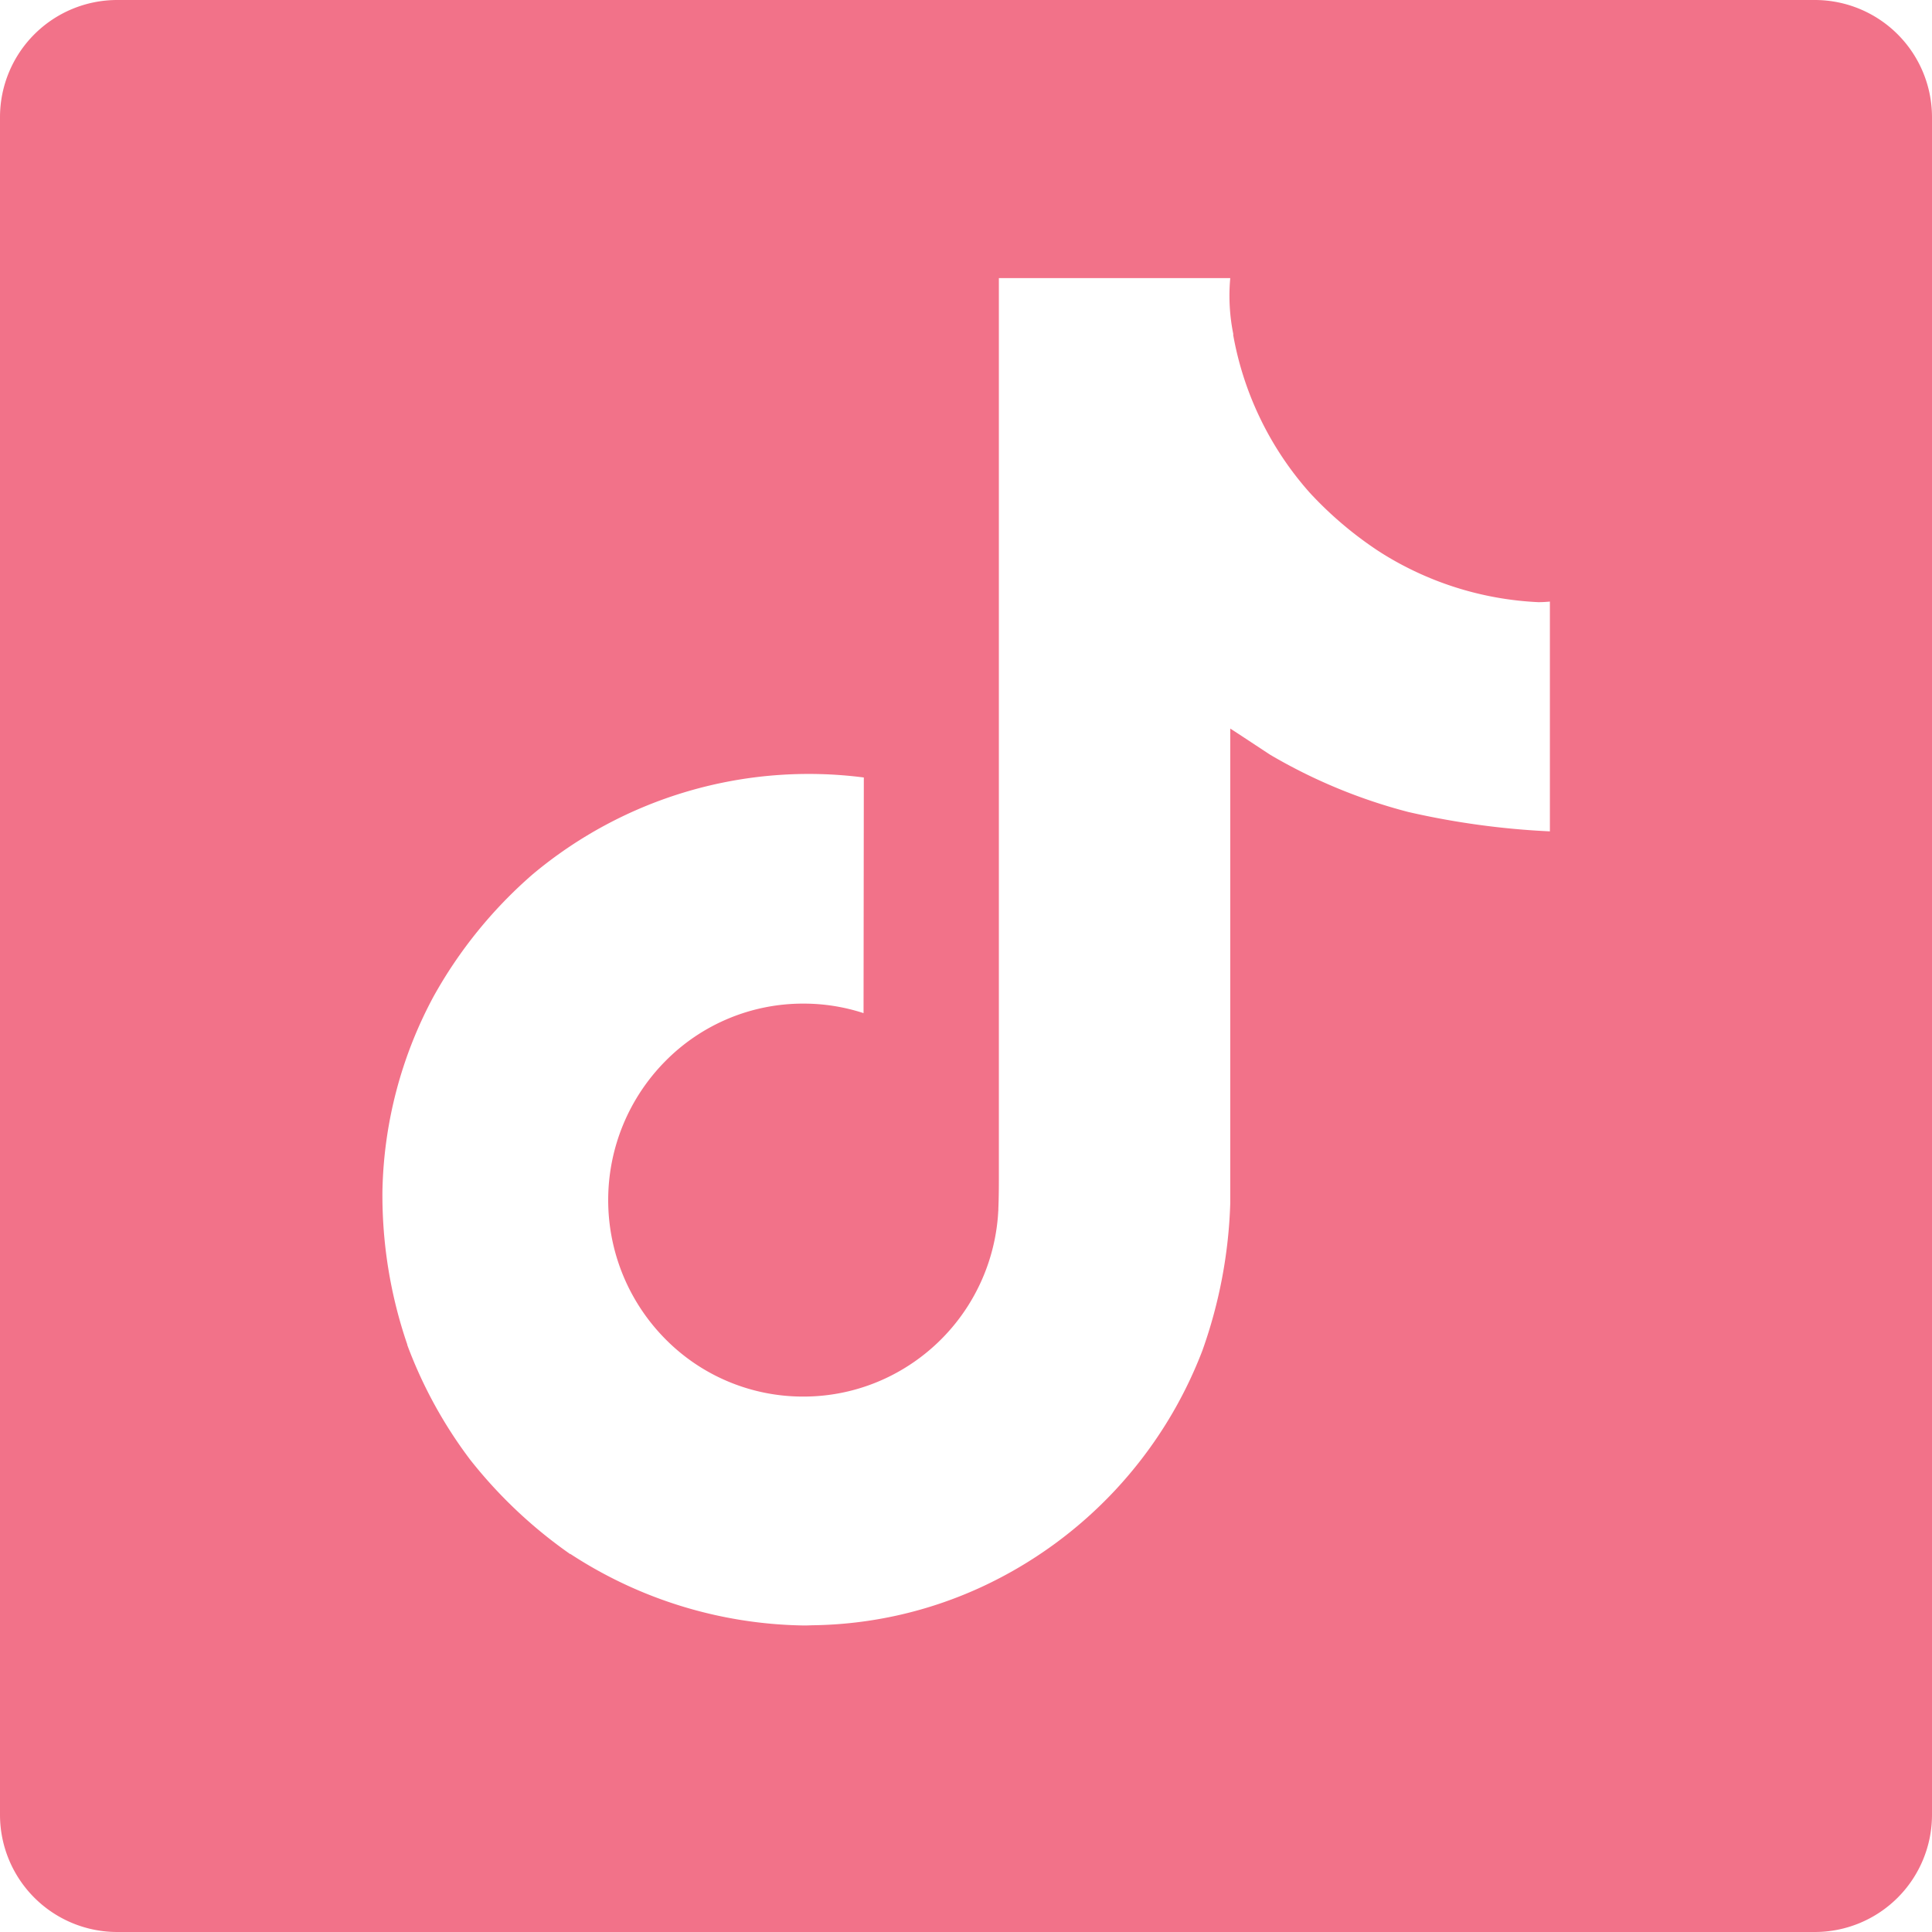 <svg xmlns="http://www.w3.org/2000/svg" width="132" height="132" viewBox="0 0 132 132">
  <path id="Exclusion_1" data-name="Exclusion 1" d="M124,132H8a8.009,8.009,0,0,1-8-8V8A8.009,8.009,0,0,1,8,0H124a8.009,8.009,0,0,1,8,8V124A8.009,8.009,0,0,1,124,132ZM38.964,106.154l0,0,.037.036a29.9,29.9,0,0,0,15.812,4.865c.211,0,.327,0,.328,0l.387-.013A28.342,28.342,0,0,0,67.12,108.4,29.376,29.376,0,0,0,82.147,92.284a32.912,32.912,0,0,0,1.908-10.074V49.778c.19.114,2.72,1.788,2.746,1.8a36.93,36.93,0,0,0,9.422,3.9,54.657,54.657,0,0,0,9.67,1.323v-15.7a7.526,7.526,0,0,1-.8.04,22.044,22.044,0,0,1-9.132-2.458c-.619-.32-1.229-.675-1.813-1.055a25.5,25.5,0,0,1-4.654-3.955,22.049,22.049,0,0,1-5.245-10.822h.019A13.193,13.193,0,0,1,84.055,19H68.246V80.134c0,.839,0,1.632-.035,2.434,0,.071,0,.139-.01.211,0,.029,0,.058-.006.088a.7.7,0,0,1-.009.136v.035a13.4,13.4,0,0,1-6.754,10.654,13.213,13.213,0,0,1-6.526,1.726h-.016a13.206,13.206,0,0,1-9.431-3.931,13.491,13.491,0,0,1,0-18.987,13.207,13.207,0,0,1,9.431-3.93h.017A13.177,13.177,0,0,1,59,69.22l.019-16.1a29.366,29.366,0,0,0-22.63,6.62,30.96,30.96,0,0,0-6.77,8.348,29.2,29.2,0,0,0-3.49,13.279,31.455,31.455,0,0,0,1.7,10.5V91.9a30.764,30.764,0,0,0,4.292,7.828,32.089,32.089,0,0,0,6.848,6.461v-.038Z" fill="#f27289"/>
</svg>